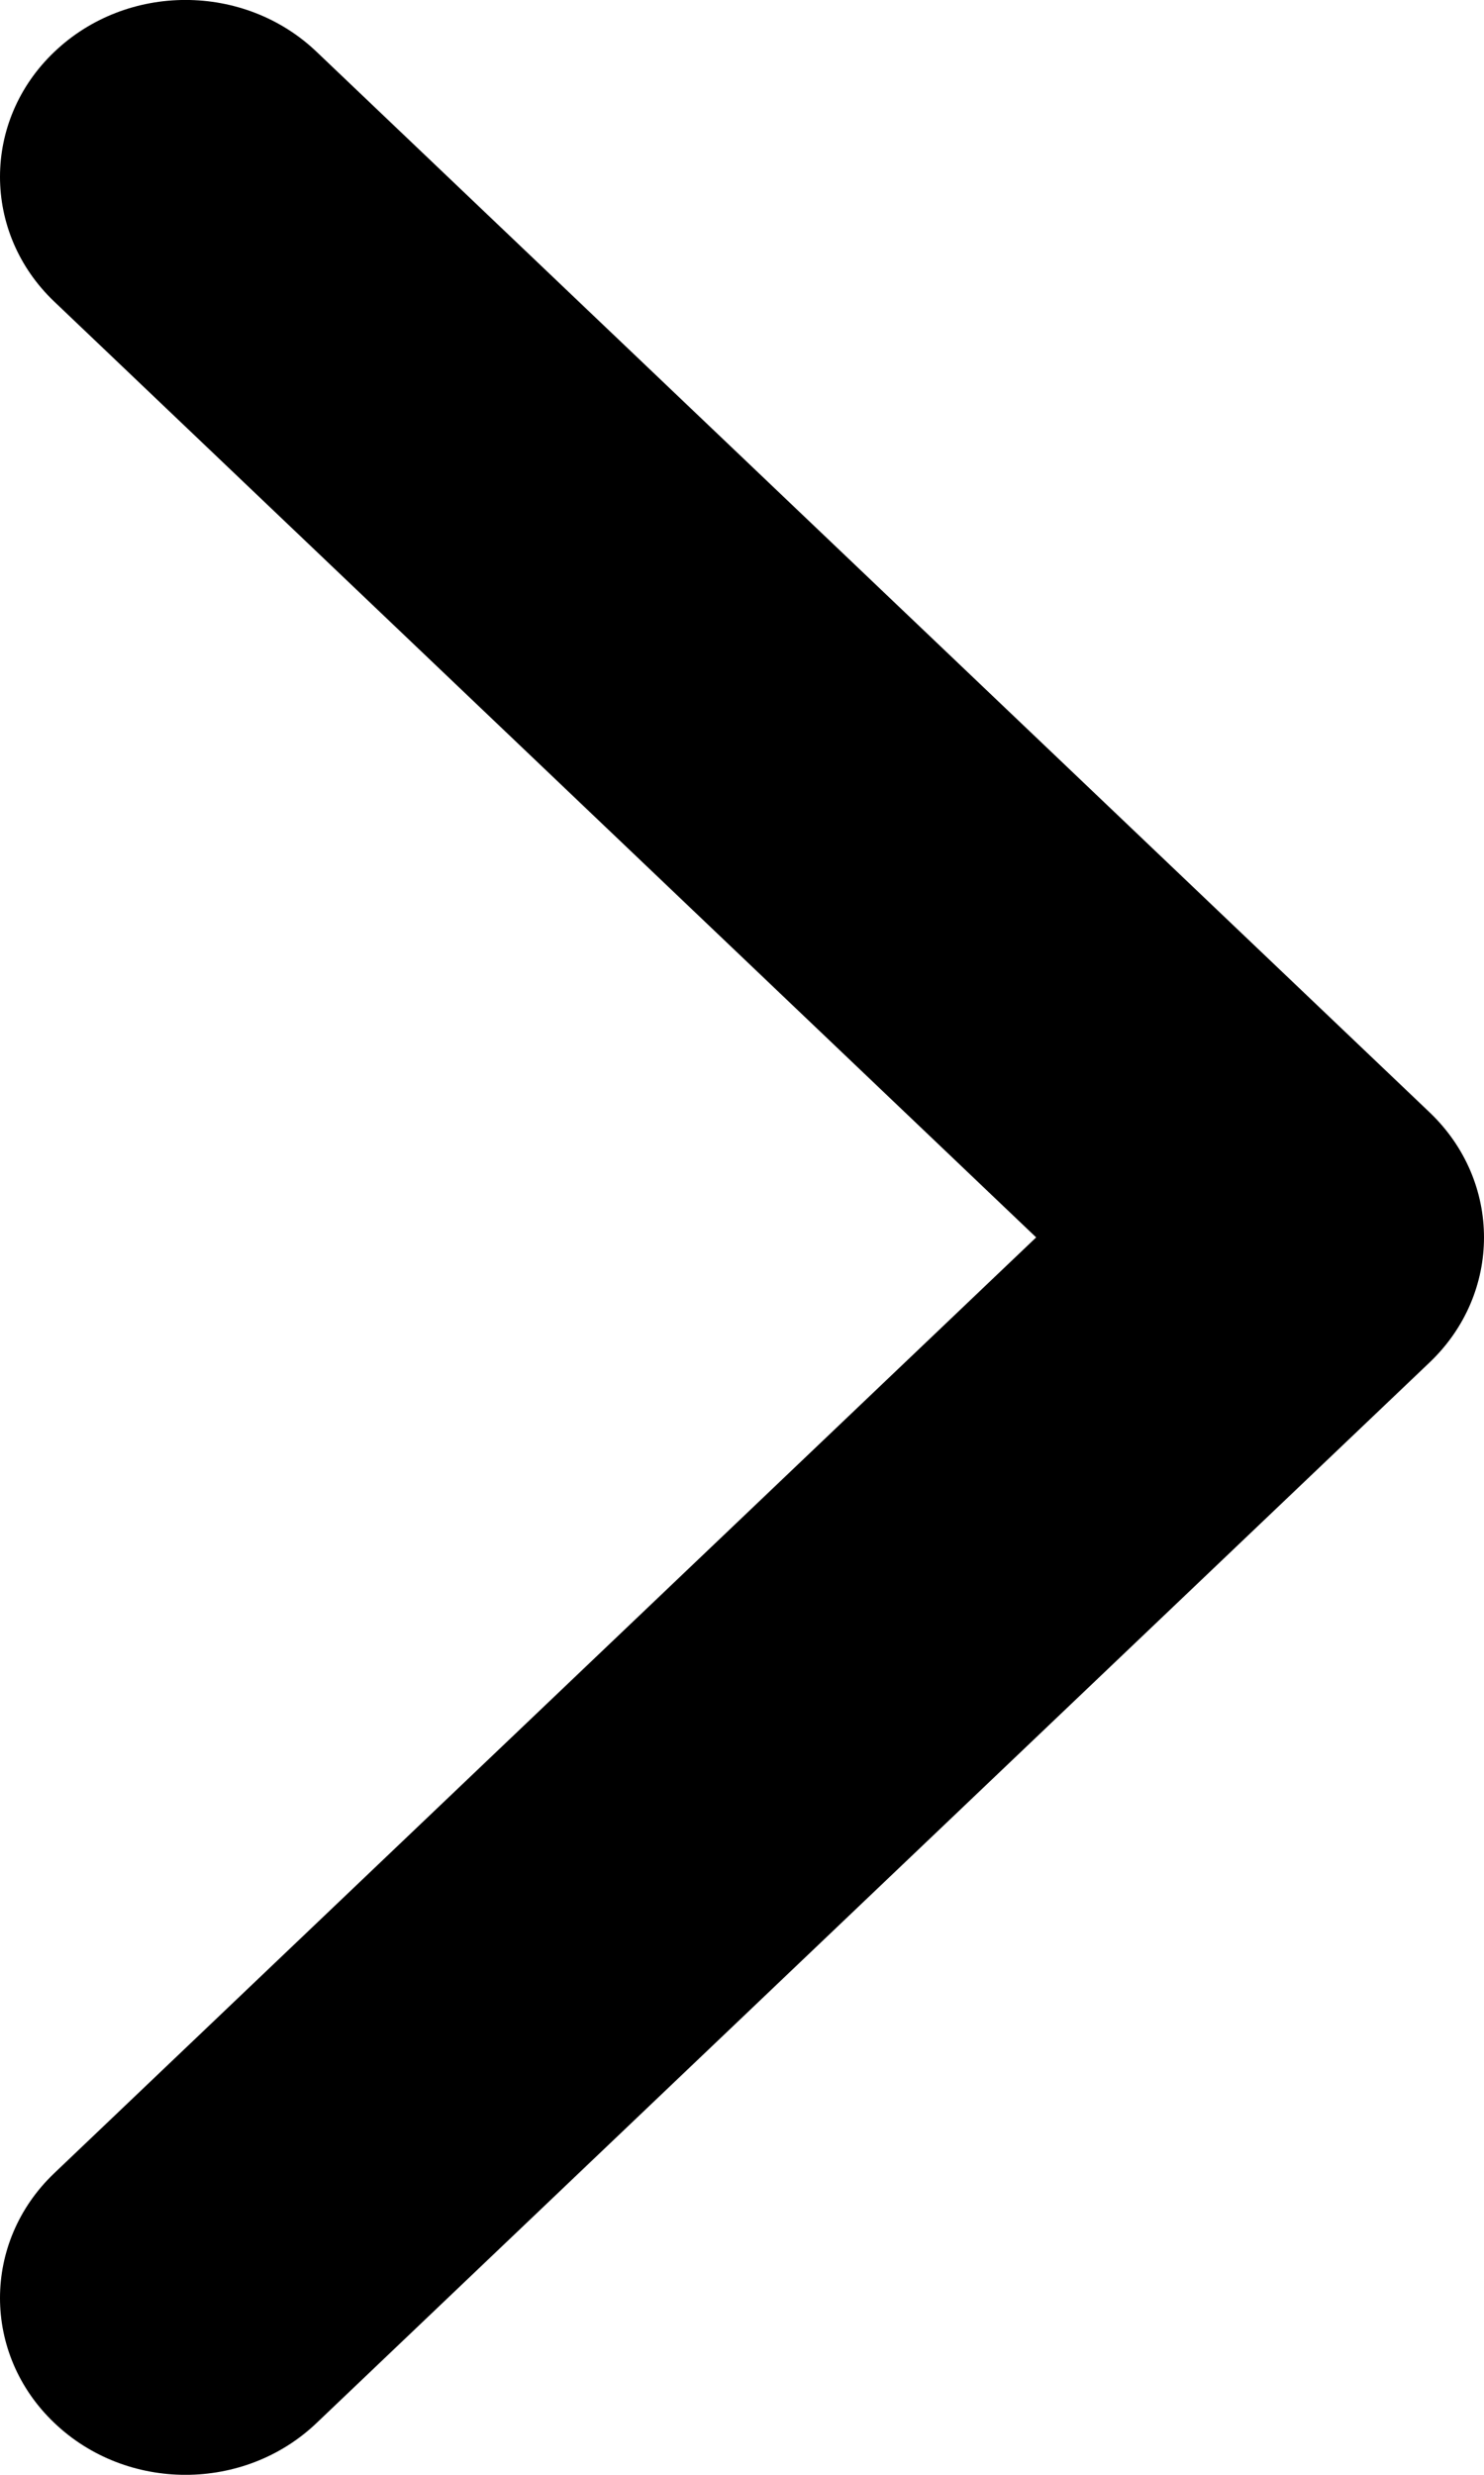 <svg width="9" height="15" viewBox="0 0 9 15" fill="none" xmlns="http://www.w3.org/2000/svg">
<path d="M6.284 7.5L0.33 13.171C-0.11 13.589 -0.11 14.268 0.33 14.686C0.769 15.105 1.481 15.105 1.92 14.686L8.67 8.258C9.11 7.839 9.11 7.161 8.67 6.742L1.92 0.314C1.481 -0.105 0.769 -0.105 0.33 0.314C-0.11 0.732 -0.11 1.411 0.33 1.829L6.284 7.5Z" fill="black"/>
</svg>
